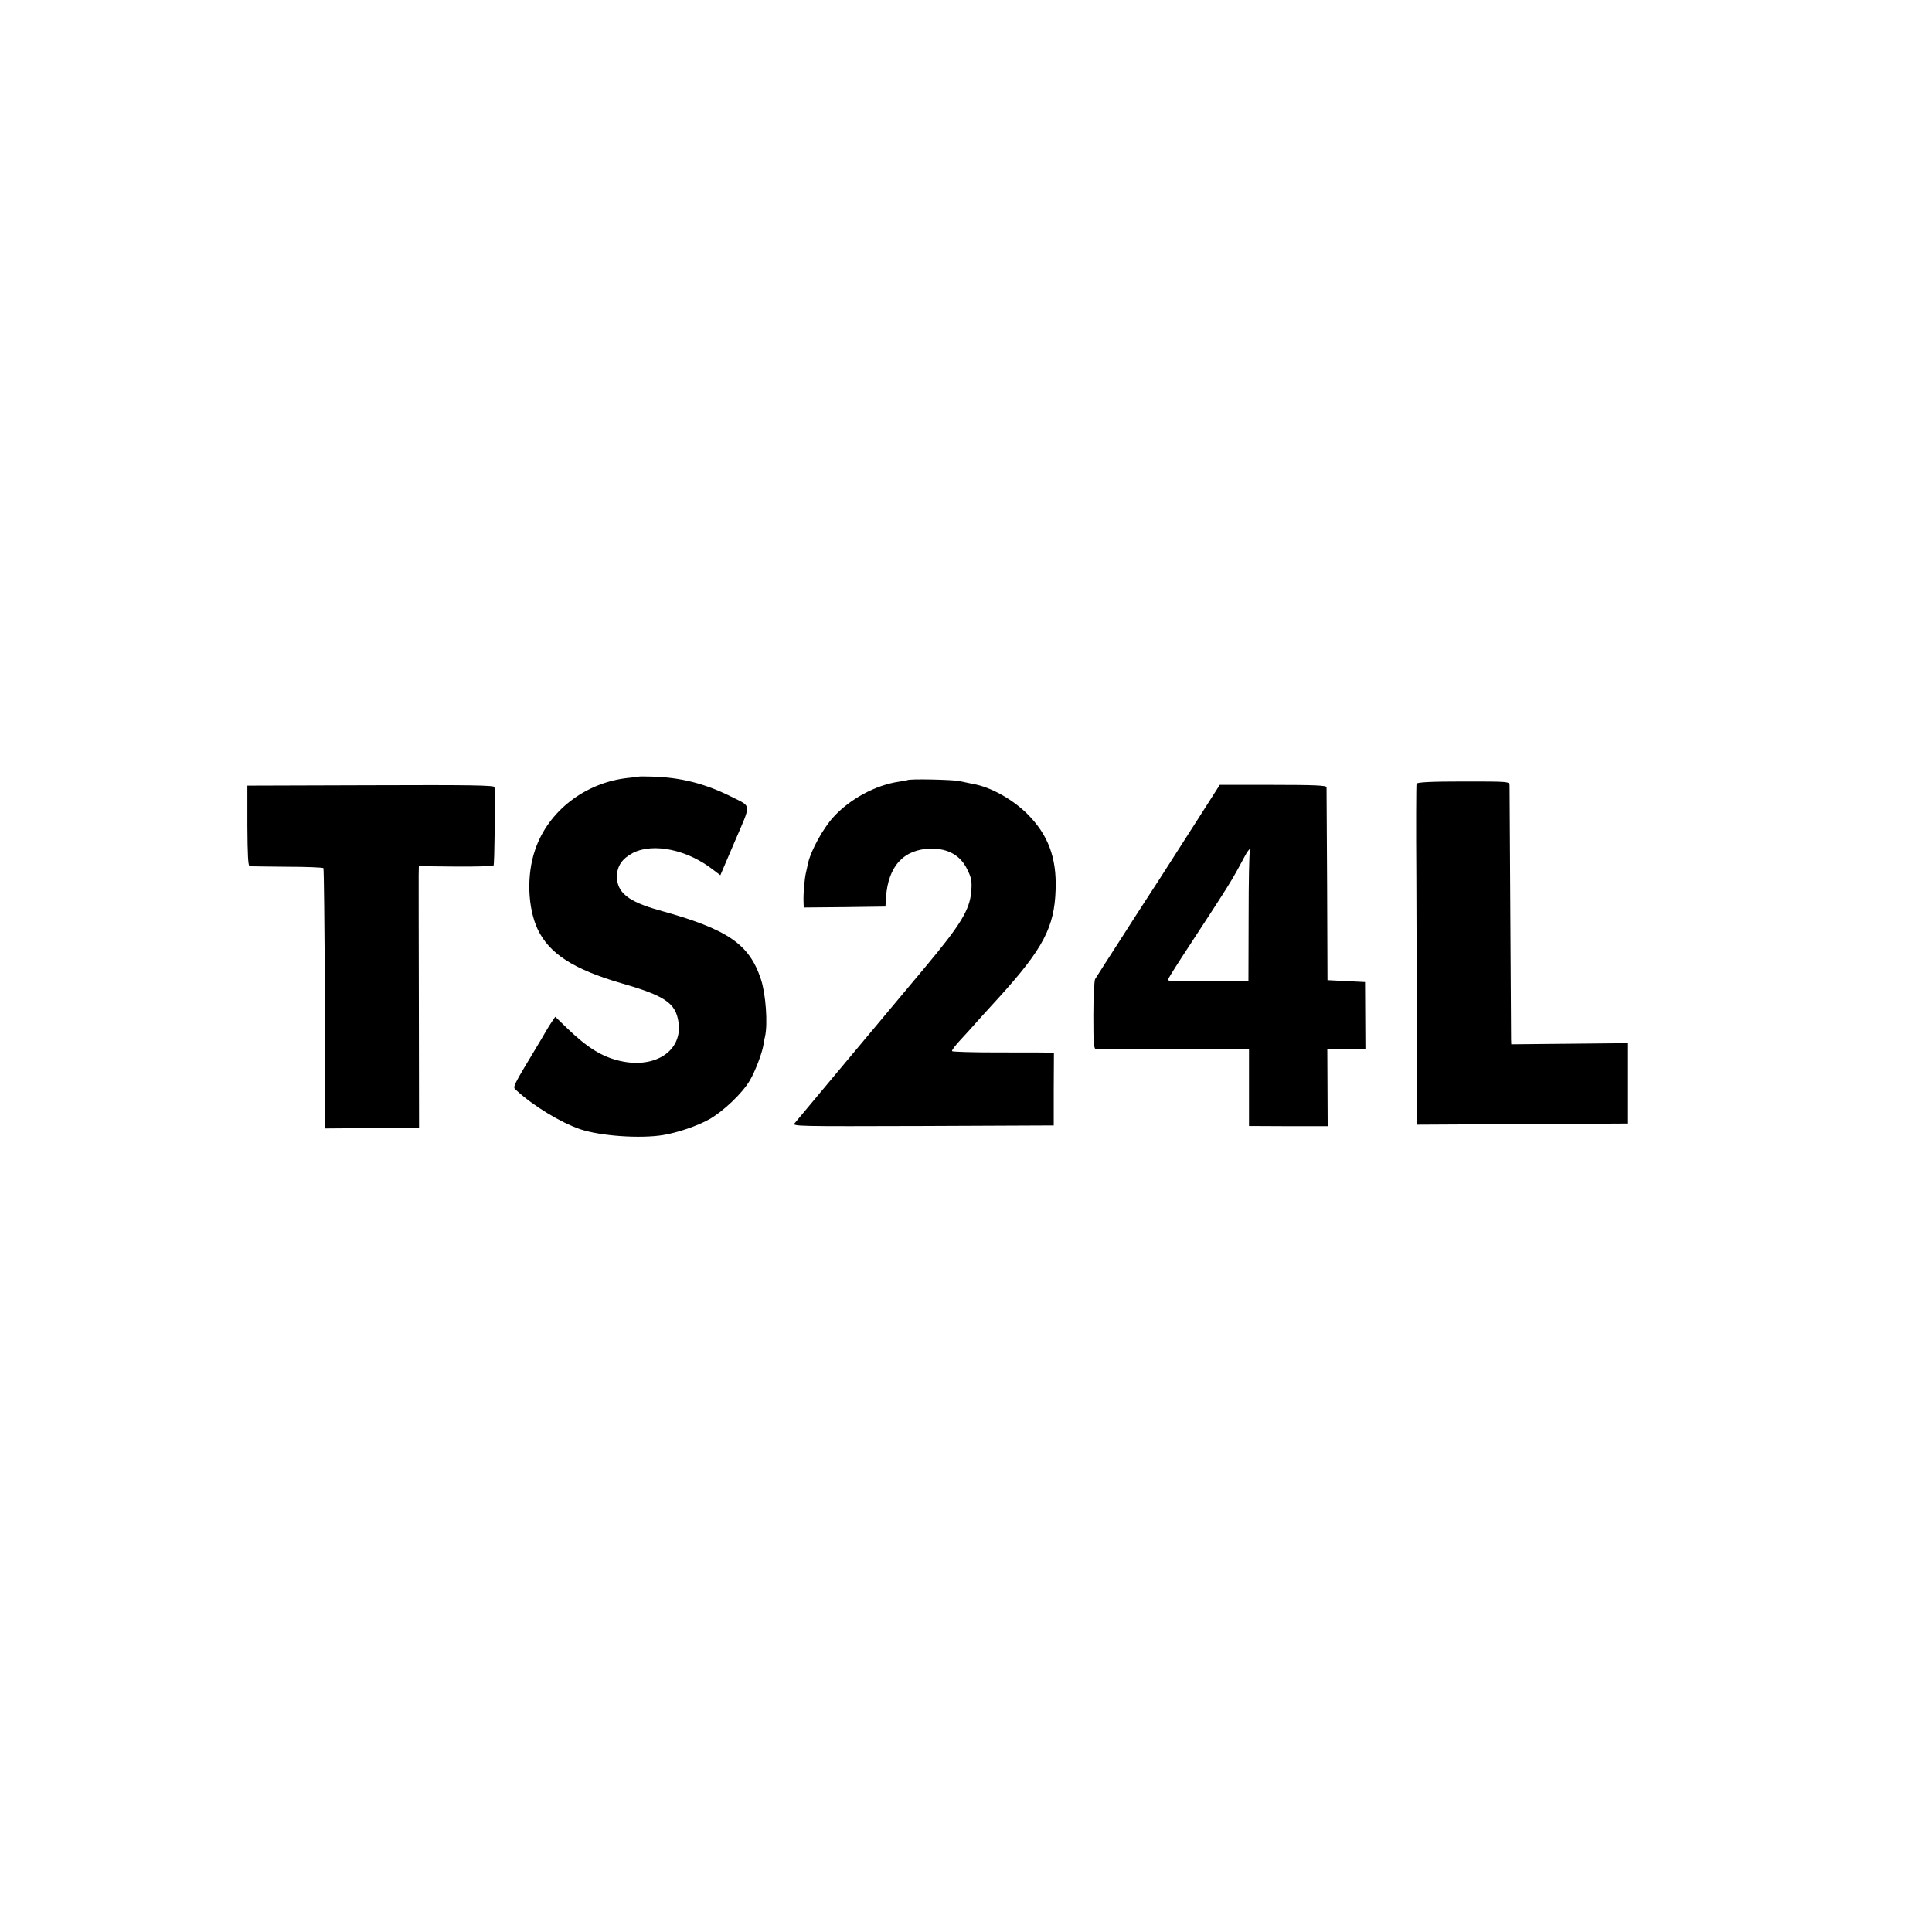 <?xml version="1.0" standalone="no"?>
<!DOCTYPE svg PUBLIC "-//W3C//DTD SVG 20010904//EN"
 "http://www.w3.org/TR/2001/REC-SVG-20010904/DTD/svg10.dtd">
<svg version="1.0" xmlns="http://www.w3.org/2000/svg"
 width="1024pt" height="1024pt" viewBox="0 0 1024 1024"
 preserveAspectRatio="xMidYMid meet">
<g transform="translate(0,1024) scale(0.1,-0.1)"
fill="#000000" stroke="none">
<path d="M3387 6124 c-1 -1 -27 -4 -57 -7 -228 -24 -425 -176 -494 -382 -46
-133 -39 -308 14 -421 62 -129 189 -211 442 -285 233 -67 289 -105 304 -206
23 -152 -123 -249 -310 -206 -96 22 -173 70 -282 175 l-61 59 -19 -28 c-10
-15 -21 -32 -24 -38 -3 -5 -21 -36 -40 -68 -151 -251 -144 -237 -123 -256 89
-82 233 -170 338 -206 107 -36 317 -51 440 -31 77 13 181 48 245 84 74 42 175
138 214 205 28 47 65 144 72 187 2 14 6 35 9 47 15 67 4 225 -22 303 -62 187
-176 265 -538 365 -165 46 -225 94 -225 179 0 56 28 96 86 126 109 54 289 16
425 -91 l37 -28 77 180 c87 202 88 182 -8 231 -148 75 -278 108 -435 112 -35
1 -64 1 -65 0z"/>
<path d="M4809 6105 c-2 -1 -22 -5 -44 -8 -124 -18 -261 -92 -348 -188 -54
-59 -117 -174 -133 -239 -4 -19 -9 -42 -11 -50 -9 -36 -16 -115 -14 -163 l1
-27 217 2 216 3 3 48 c11 167 95 257 239 259 90 1 156 -36 191 -109 23 -46 26
-63 22 -117 -8 -98 -55 -176 -246 -404 -92 -110 -281 -336 -421 -503 -140
-167 -261 -312 -269 -322 -15 -17 14 -17 679 -15 l694 3 0 193 1 192 -31 1
c-16 1 -137 1 -268 1 -130 0 -239 3 -241 7 -3 4 19 32 47 62 29 31 63 69 77
85 14 16 71 79 126 139 233 257 293 371 299 570 6 169 -40 291 -150 401 -80
79 -195 143 -288 159 -17 4 -50 10 -71 15 -36 8 -270 13 -277 5z"/>
<path d="M7508 6086 c-2 -6 -3 -229 -1 -496 1 -267 2 -671 3 -898 l0 -413 557
3 558 3 0 213 0 213 -307 -3 -308 -3 -1 25 c0 14 -2 318 -4 675 -2 358 -4 660
-4 672 -1 21 -2 21 -245 21 -173 0 -246 -4 -248 -12z"/>
<path d="M1311 5863 c1 -155 4 -213 12 -214 7 -1 96 -2 199 -3 102 0 189 -4
192 -7 3 -3 6 -314 8 -692 l2 -688 248 2 249 2 -1 646 c-1 355 -1 667 -1 693
l1 47 195 -2 c107 -1 197 2 201 6 5 5 9 349 5 415 -1 10 -131 12 -656 10
l-654 -2 0 -213z"/>
<path d="M6345 5892 c-66 -103 -157 -245 -203 -317 -47 -71 -100 -155 -120
-185 -19 -30 -54 -84 -77 -120 -58 -90 -130 -202 -141 -220 -4 -8 -9 -95 -9
-192 0 -152 2 -178 15 -179 8 -1 194 -1 413 -1 l397 0 0 -203 0 -203 209 -1
208 0 -1 204 -1 205 101 0 101 0 -1 178 -1 177 -100 5 -99 5 -2 505 c-2 278
-3 511 -3 518 -1 9 -64 12 -283 12 l-283 0 -120 -188z m280 -163 c-4 -6 -7
-163 -7 -350 l-1 -339 -86 -1 c-355 -2 -344 -2 -338 14 3 8 53 87 113 178 213
326 221 338 288 464 17 32 27 45 32 45 3 0 2 -5 -1 -11z"/>
</g>
</svg>
